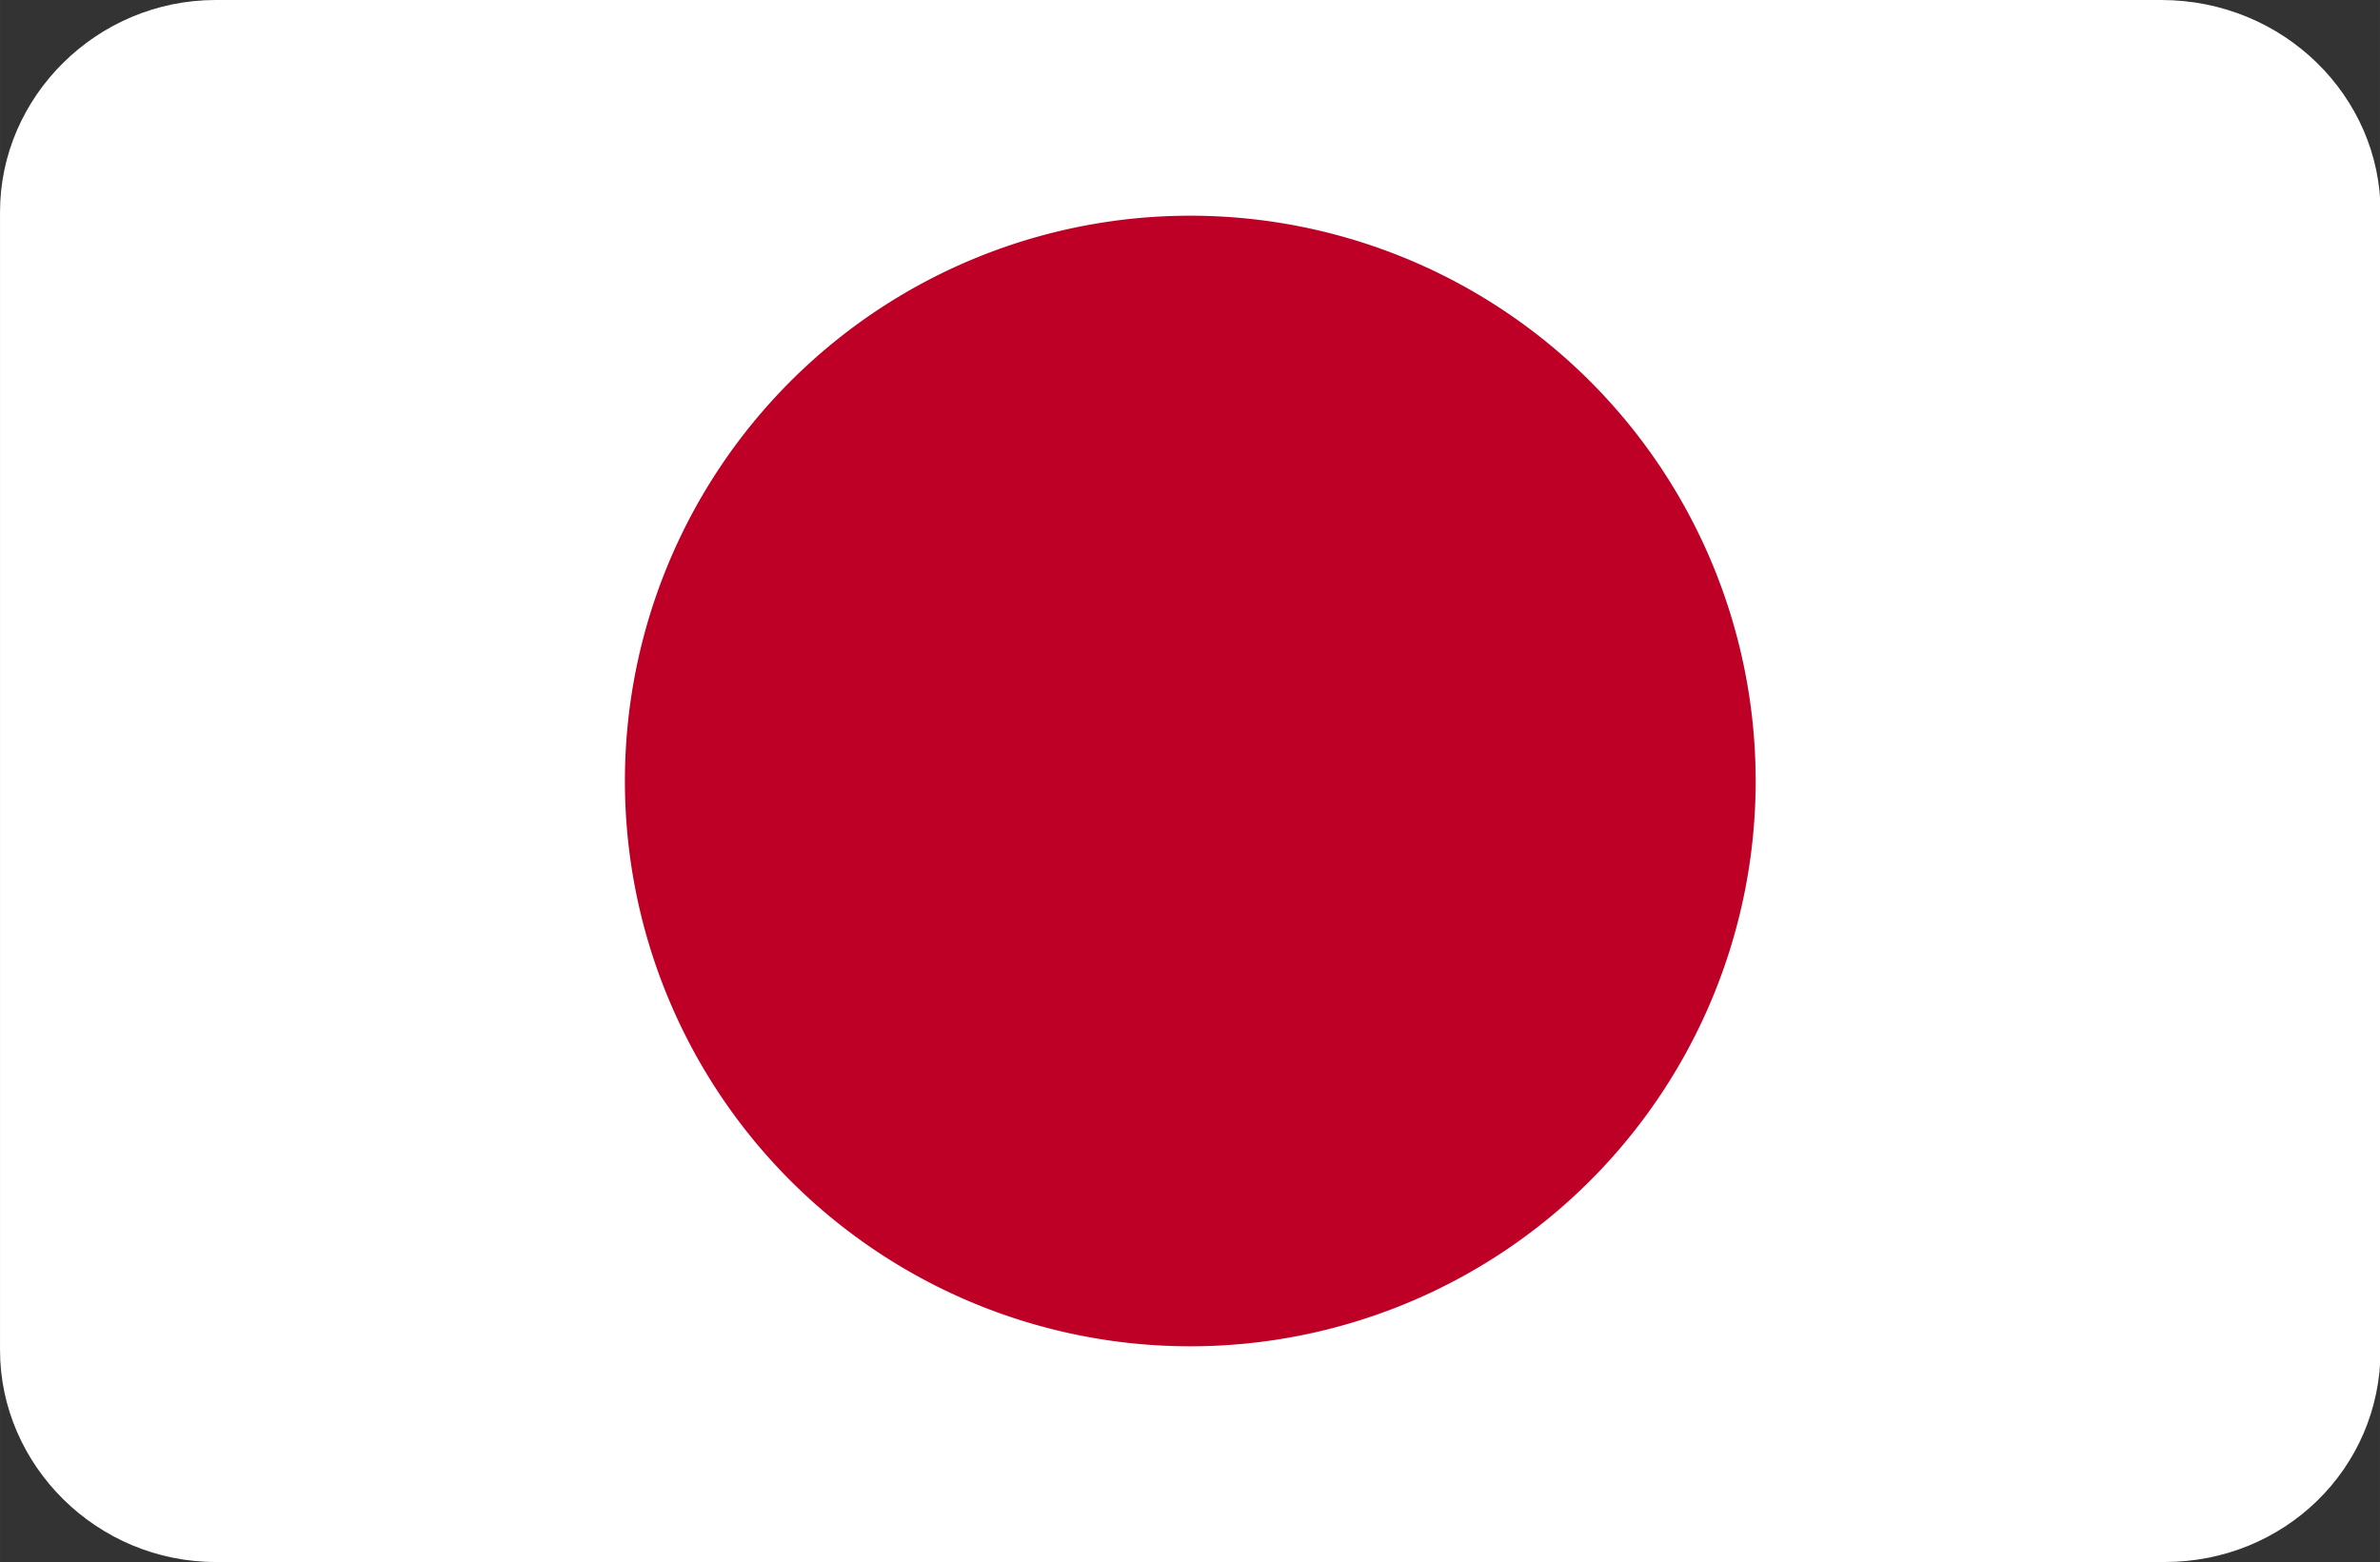 <?xml version="1.0" standalone="no"?><!DOCTYPE svg PUBLIC "-//W3C//DTD SVG 1.1//EN" "http://www.w3.org/Graphics/SVG/1.1/DTD/svg11.dtd"><svg class="icon" width="200px" height="131.28px" viewBox="0 0 1560 1024" version="1.1" xmlns="http://www.w3.org/2000/svg"><rect x="0" y="0" width="1560" height="1024" fill="#333333" stroke="none"/><path d="M141.41 0h1275.124C1496.99 0 1560.381 63.39 1560.381 138.971v746.057c0 78.019-63.39 138.971-141.41 138.971H141.41C63.39 1024 0 960.61 0 885.029V138.971C0 63.39 63.39 0 141.41 0z" fill="#FFFFFF" /><path d="M1560.381 129.219v755.81V138.971v-9.752z" fill="#57A863" /><path d="M780.19 512m-370.59 0a370.59 370.59 0 1 0 741.181 0 370.59 370.59 0 1 0-741.181 0Z" fill="#BE0026" /></svg>